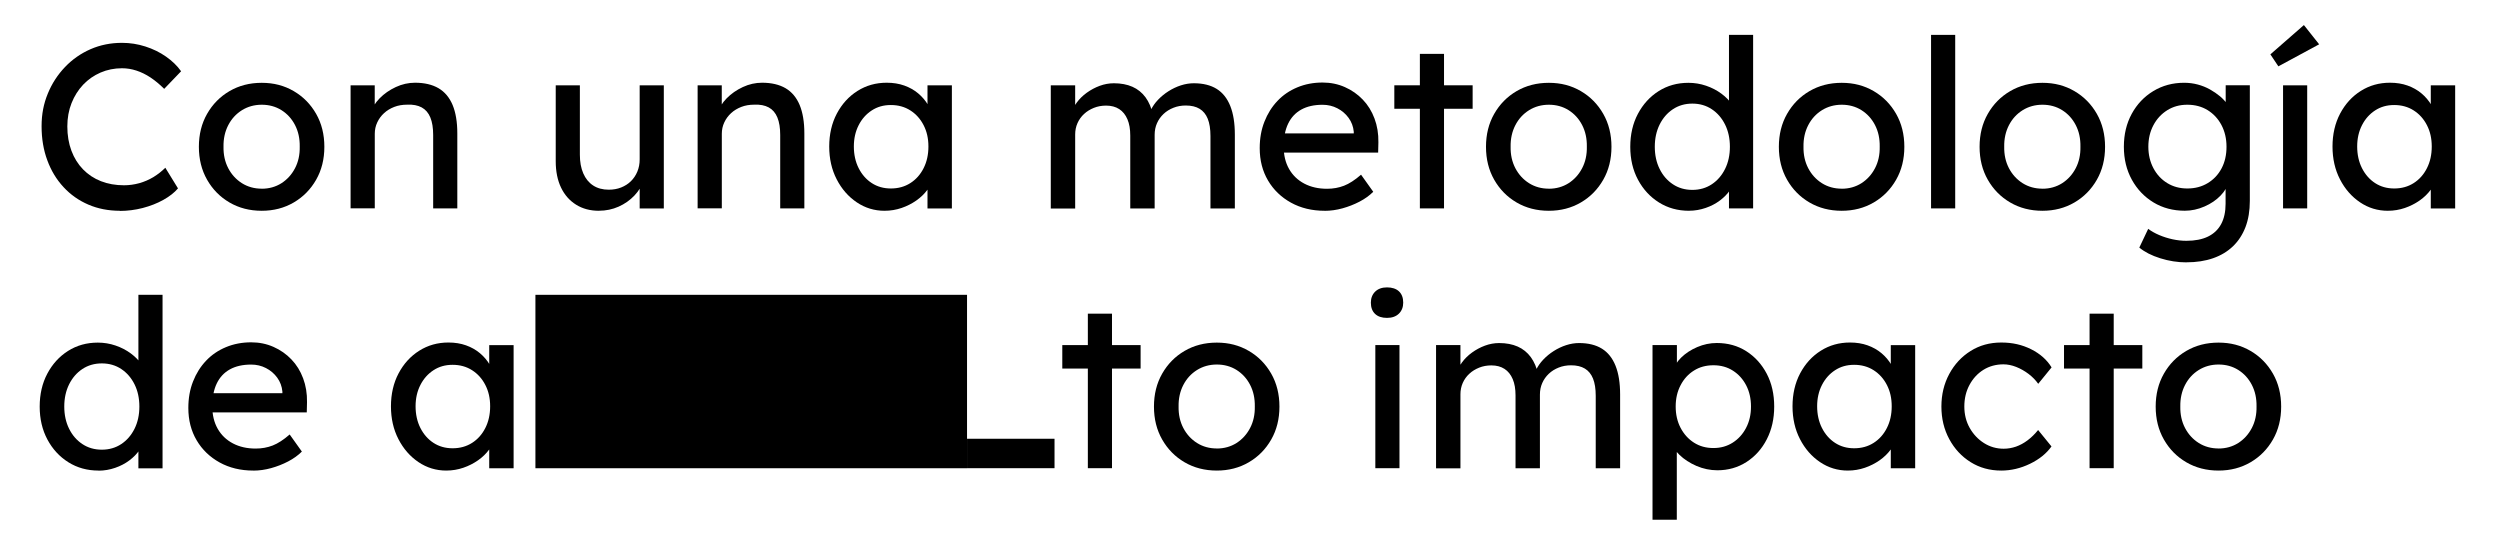 <svg xmlns="http://www.w3.org/2000/svg" id="Capa_1" data-name="Capa 1" viewBox="0 0 514.64 110.97"><g><path d="M24.68,43.39c-2.35,0-4.51-.42-6.47-1.26s-3.67-2.03-5.12-3.6c-1.45-1.56-2.57-3.4-3.35-5.53-.79-2.12-1.18-4.46-1.18-7s.43-4.66,1.28-6.73c.85-2.08,2.04-3.9,3.55-5.48,1.51-1.58,3.27-2.8,5.26-3.67,2-.87,4.15-1.3,6.47-1.3,1.64,0,3.24.25,4.8.75,1.56.5,2.98,1.19,4.25,2.08,1.27.89,2.31,1.89,3.11,3.02l-3.48,3.62c-.93-.93-1.88-1.71-2.82-2.34-.95-.63-1.92-1.1-2.9-1.42-.98-.32-1.97-.48-2.97-.48-1.58,0-3.05.3-4.42.89-1.37.6-2.56,1.42-3.57,2.49s-1.81,2.33-2.39,3.79c-.58,1.46-.87,3.07-.87,4.8,0,1.83.28,3.5.84,5,.56,1.5,1.36,2.78,2.39,3.84,1.03,1.06,2.26,1.88,3.69,2.44,1.43.56,3.02.84,4.75.84,1.06,0,2.11-.15,3.14-.43,1.03-.29,2-.71,2.9-1.25.9-.55,1.72-1.19,2.46-1.93l2.61,4.25c-.74.87-1.75,1.66-3.02,2.37-1.27.71-2.69,1.26-4.25,1.67-1.56.4-3.13.6-4.71.6Z"></path><path d="M53.88,43.39c-2.48,0-4.69-.57-6.64-1.71-1.95-1.14-3.48-2.7-4.61-4.68-1.13-1.98-1.69-4.24-1.69-6.78s.56-4.8,1.69-6.78c1.13-1.98,2.66-3.54,4.61-4.68,1.95-1.14,4.16-1.71,6.64-1.71s4.64.57,6.59,1.71c1.95,1.14,3.48,2.7,4.61,4.68,1.13,1.98,1.69,4.24,1.69,6.78s-.56,4.8-1.69,6.78c-1.13,1.98-2.66,3.54-4.61,4.68-1.95,1.14-4.14,1.71-6.59,1.71ZM53.88,38.85c1.51,0,2.86-.38,4.05-1.13,1.19-.76,2.12-1.79,2.8-3.09.68-1.3,1-2.78.97-4.42.03-1.67-.29-3.16-.97-4.47s-1.61-2.32-2.8-3.07c-1.19-.74-2.54-1.11-4.05-1.11s-2.87.38-4.08,1.13c-1.21.76-2.15,1.79-2.82,3.09s-1,2.78-.97,4.42c-.03,1.64.29,3.11.97,4.42.68,1.3,1.62,2.33,2.82,3.09,1.21.76,2.57,1.13,4.08,1.13Z"></path><path d="M72.17,42.9v-25.34h4.97v5.21l-.87.58c.32-1.13.95-2.16,1.88-3.11.93-.95,2.04-1.72,3.33-2.32,1.29-.6,2.61-.89,3.96-.89,1.93,0,3.54.38,4.83,1.13,1.29.76,2.25,1.91,2.9,3.45.64,1.54.97,3.49.97,5.84v15.45h-4.97v-15.11c0-1.45-.19-2.65-.58-3.6-.39-.95-.98-1.64-1.79-2.08-.81-.43-1.8-.62-2.99-.56-.97,0-1.85.15-2.65.46-.8.31-1.5.73-2.1,1.28-.6.55-1.06,1.18-1.4,1.91-.34.72-.51,1.5-.51,2.34v15.35h-4.97Z"></path><path d="M123.29,43.39c-1.8,0-3.37-.42-4.71-1.26-1.34-.84-2.37-2.01-3.09-3.52-.72-1.51-1.09-3.31-1.09-5.41v-15.64h4.97v14.29c0,1.48.23,2.76.7,3.84.47,1.08,1.14,1.91,2.03,2.49.88.58,1.96.87,3.21.87.93,0,1.79-.15,2.56-.46.77-.31,1.44-.73,2-1.28.56-.55,1.01-1.21,1.33-1.98.32-.77.48-1.61.48-2.51v-15.25h4.97v25.34h-4.97v-5.31l.87-.58c-.39,1.19-1.04,2.27-1.95,3.23-.92.97-2,1.73-3.26,2.29-1.26.56-2.61.84-4.06.84Z"></path><path d="M143.61,42.9v-25.34h4.97v5.21l-.87.58c.32-1.13.95-2.16,1.88-3.11.93-.95,2.04-1.72,3.33-2.32,1.29-.6,2.61-.89,3.96-.89,1.93,0,3.54.38,4.83,1.13,1.29.76,2.25,1.91,2.9,3.45.64,1.54.97,3.49.97,5.84v15.45h-4.97v-15.11c0-1.45-.19-2.65-.58-3.6-.39-.95-.98-1.64-1.79-2.08-.81-.43-1.8-.62-2.99-.56-.97,0-1.85.15-2.65.46-.8.31-1.5.73-2.1,1.28-.6.55-1.06,1.18-1.4,1.91-.34.72-.51,1.5-.51,2.34v15.35h-4.97Z"></path><path d="M182.09,43.39c-2.09,0-4-.58-5.72-1.74-1.72-1.16-3.1-2.73-4.13-4.73-1.03-1.99-1.54-4.25-1.54-6.76s.52-4.8,1.57-6.78c1.05-1.98,2.46-3.53,4.25-4.66,1.79-1.13,3.79-1.69,6.01-1.69,1.32,0,2.53.19,3.62.58,1.09.39,2.05.93,2.87,1.62.82.69,1.5,1.49,2.03,2.39.53.9.86,1.87.99,2.9l-1.11-.39v-6.56h5.02v25.34h-5.02v-6.03l1.16-.34c-.19.87-.59,1.71-1.18,2.53-.6.82-1.35,1.55-2.27,2.2-.92.64-1.93,1.16-3.04,1.54s-2.28.58-3.5.58ZM183.39,38.8c1.51,0,2.85-.37,4.01-1.11,1.16-.74,2.07-1.76,2.73-3.07.66-1.3.99-2.79.99-4.46s-.33-3.11-.99-4.39c-.66-1.29-1.57-2.3-2.73-3.04-1.16-.74-2.49-1.11-4.01-1.11s-2.79.37-3.93,1.11c-1.14.74-2.04,1.75-2.7,3.04-.66,1.29-.99,2.75-.99,4.39s.33,3.16.99,4.46c.66,1.3,1.56,2.33,2.7,3.07,1.14.74,2.45,1.11,3.93,1.11Z"></path><path d="M216.31,42.9v-25.34h5.02v5.41l-.92.58c.26-.84.67-1.64,1.23-2.41.56-.77,1.26-1.46,2.08-2.05.82-.59,1.71-1.07,2.66-1.42.95-.35,1.92-.53,2.92-.53,1.45,0,2.72.24,3.81.72,1.09.48,1.99,1.21,2.7,2.17.71.97,1.22,2.17,1.54,3.62l-.77-.19.34-.82c.35-.74.84-1.44,1.47-2.1.63-.66,1.34-1.25,2.15-1.76.8-.51,1.66-.92,2.56-1.21.9-.29,1.79-.43,2.65-.43,1.9,0,3.47.39,4.71,1.16,1.24.77,2.17,1.95,2.8,3.52.63,1.58.94,3.54.94,5.89v15.21h-5.02v-14.92c0-1.45-.19-2.63-.56-3.55-.37-.92-.93-1.6-1.67-2.05-.74-.45-1.69-.68-2.85-.68-.9,0-1.75.15-2.53.46-.79.31-1.47.73-2.05,1.28-.58.55-1.03,1.18-1.35,1.91-.32.72-.48,1.52-.48,2.39v15.16h-5.02v-15.01c0-1.32-.19-2.44-.58-3.35-.39-.92-.95-1.62-1.69-2.1-.74-.48-1.64-.72-2.7-.72-.9,0-1.74.15-2.51.46-.77.31-1.45.72-2.03,1.26-.58.53-1.03,1.16-1.35,1.88-.32.72-.48,1.5-.48,2.34v15.25h-5.02Z"></path><path d="M272.69,43.39c-2.61,0-4.92-.56-6.93-1.67-2.01-1.11-3.59-2.63-4.73-4.56-1.14-1.93-1.71-4.15-1.71-6.66,0-2,.32-3.81.97-5.45.64-1.64,1.54-3.07,2.68-4.27,1.14-1.21,2.51-2.14,4.1-2.8,1.59-.66,3.32-.99,5.19-.99,1.64,0,3.17.31,4.59.94,1.42.63,2.65,1.49,3.69,2.58,1.05,1.09,1.85,2.39,2.41,3.89.56,1.5.83,3.13.8,4.9l-.05,2.12h-20.71l-1.11-3.96h17.52l-.72.82v-1.16c-.1-1.06-.45-2.01-1.06-2.85-.61-.84-1.38-1.5-2.32-1.98-.93-.48-1.95-.72-3.04-.72-1.74,0-3.2.33-4.39.99-1.19.66-2.09,1.63-2.7,2.9-.61,1.27-.92,2.84-.92,4.71,0,1.77.37,3.31,1.11,4.61.74,1.3,1.79,2.31,3.14,3.02,1.35.71,2.91,1.06,4.68,1.06,1.26,0,2.42-.21,3.5-.63,1.08-.42,2.24-1.17,3.5-2.27l2.51,3.52c-.77.77-1.71,1.45-2.82,2.03-1.11.58-2.29,1.04-3.52,1.38-1.24.34-2.45.51-3.64.51Z"></path><path d="M287.03,22.39v-4.83h16.12v4.83h-16.12ZM292.29,42.9V11.09h4.97v31.81h-4.97Z"></path><path d="M318.84,43.39c-2.48,0-4.69-.57-6.64-1.71-1.95-1.14-3.48-2.7-4.61-4.68-1.13-1.98-1.69-4.24-1.69-6.78s.56-4.8,1.69-6.78c1.13-1.98,2.66-3.54,4.61-4.68,1.95-1.14,4.16-1.71,6.64-1.71s4.64.57,6.59,1.71c1.95,1.14,3.48,2.7,4.61,4.68,1.13,1.98,1.69,4.24,1.69,6.78s-.56,4.8-1.69,6.78c-1.13,1.98-2.66,3.54-4.61,4.68-1.95,1.14-4.14,1.71-6.59,1.71ZM318.84,38.85c1.51,0,2.86-.38,4.05-1.13,1.19-.76,2.12-1.79,2.8-3.09.68-1.3,1-2.78.97-4.42.03-1.67-.29-3.16-.97-4.47s-1.61-2.32-2.8-3.07c-1.19-.74-2.54-1.11-4.05-1.11s-2.87.38-4.08,1.13c-1.21.76-2.15,1.79-2.82,3.09s-1,2.78-.97,4.42c-.03,1.64.29,3.11.97,4.42.68,1.3,1.62,2.33,2.82,3.09,1.21.76,2.57,1.13,4.08,1.13Z"></path><path d="M347.71,43.39c-2.32,0-4.38-.57-6.2-1.71-1.82-1.14-3.26-2.7-4.32-4.68-1.06-1.98-1.59-4.24-1.59-6.78s.52-4.8,1.57-6.78c1.05-1.98,2.47-3.54,4.27-4.68,1.8-1.14,3.84-1.71,6.13-1.71,1.25,0,2.47.2,3.64.6,1.17.4,2.23.95,3.16,1.64.93.69,1.67,1.45,2.2,2.27.53.82.8,1.65.8,2.49l-1.45.1V7.18h4.97v35.72h-4.97v-6.03h.97c0,.77-.26,1.54-.77,2.29-.52.76-1.2,1.46-2.05,2.1-.85.64-1.83,1.16-2.94,1.54s-2.24.58-3.4.58ZM348.38,39.09c1.51,0,2.85-.39,4.01-1.16,1.16-.77,2.07-1.83,2.73-3.16.66-1.33.99-2.86.99-4.56s-.33-3.23-.99-4.56c-.66-1.33-1.57-2.39-2.73-3.16s-2.49-1.16-4.01-1.16-2.85.39-4.01,1.16-2.07,1.83-2.73,3.16c-.66,1.34-.99,2.86-.99,4.56s.33,3.23.99,4.56c.66,1.34,1.57,2.39,2.73,3.16,1.16.77,2.49,1.16,4.01,1.16Z"></path><path d="M379.13,43.39c-2.48,0-4.69-.57-6.64-1.71-1.95-1.14-3.48-2.7-4.61-4.68-1.13-1.98-1.69-4.24-1.69-6.78s.56-4.8,1.69-6.78c1.13-1.98,2.66-3.54,4.61-4.68,1.95-1.14,4.16-1.71,6.64-1.71s4.64.57,6.59,1.71c1.95,1.14,3.48,2.7,4.61,4.68,1.13,1.98,1.69,4.24,1.69,6.78s-.56,4.8-1.69,6.78c-1.13,1.98-2.66,3.54-4.61,4.68-1.95,1.14-4.14,1.71-6.59,1.71ZM379.13,38.85c1.51,0,2.86-.38,4.05-1.13,1.19-.76,2.12-1.79,2.8-3.09.68-1.3,1-2.78.97-4.42.03-1.67-.29-3.16-.97-4.47s-1.61-2.32-2.8-3.07c-1.19-.74-2.54-1.11-4.05-1.11s-2.87.38-4.08,1.13c-1.21.76-2.15,1.79-2.82,3.09s-1,2.78-.97,4.42c-.03,1.64.29,3.11.97,4.42.68,1.3,1.62,2.33,2.82,3.09,1.21.76,2.57,1.13,4.08,1.13Z"></path><path d="M397.52,42.9V7.18h4.97v35.72h-4.97Z"></path><path d="M420.45,43.39c-2.48,0-4.69-.57-6.64-1.71-1.95-1.14-3.48-2.7-4.61-4.68-1.13-1.98-1.69-4.24-1.69-6.78s.56-4.8,1.69-6.78c1.13-1.98,2.66-3.54,4.61-4.68,1.95-1.14,4.16-1.71,6.64-1.71s4.64.57,6.59,1.71c1.95,1.14,3.48,2.7,4.61,4.68,1.13,1.98,1.69,4.24,1.69,6.78s-.56,4.8-1.69,6.78c-1.13,1.98-2.66,3.54-4.61,4.68-1.95,1.14-4.14,1.71-6.59,1.71ZM420.45,38.85c1.51,0,2.86-.38,4.05-1.13,1.19-.76,2.12-1.79,2.8-3.09.68-1.3,1-2.78.97-4.42.03-1.67-.29-3.16-.97-4.47s-1.61-2.32-2.8-3.07c-1.19-.74-2.54-1.11-4.05-1.11s-2.87.38-4.08,1.13c-1.21.76-2.15,1.79-2.82,3.09s-1,2.78-.97,4.42c-.03,1.64.29,3.11.97,4.42.68,1.3,1.62,2.33,2.82,3.09,1.21.76,2.57,1.13,4.08,1.13Z"></path><path d="M450.09,54.01c-1.8,0-3.6-.28-5.38-.84-1.79-.56-3.23-1.3-4.32-2.2l1.83-3.86c.64.48,1.4.91,2.27,1.28.87.37,1.79.66,2.75.87.97.21,1.91.31,2.85.31,1.77,0,3.25-.29,4.44-.87,1.19-.58,2.09-1.43,2.7-2.56.61-1.13.92-2.53.92-4.2v-4.88l.53.34c-.16,1-.68,1.96-1.57,2.87-.89.92-1.99,1.67-3.31,2.24-1.32.58-2.67.87-4.05.87-2.41,0-4.56-.57-6.44-1.71-1.88-1.14-3.37-2.7-4.46-4.68-1.09-1.98-1.64-4.24-1.64-6.78s.54-4.8,1.62-6.78c1.08-1.98,2.56-3.54,4.44-4.68,1.88-1.14,4-1.71,6.35-1.71.97,0,1.9.12,2.8.36.9.24,1.74.58,2.51,1.01.77.43,1.46.91,2.08,1.42.61.52,1.11,1.06,1.5,1.64s.63,1.13.72,1.64l-1.06.39v-5.94h4.97v23.8c0,2.03-.3,3.82-.89,5.38-.6,1.56-1.46,2.88-2.58,3.96-1.13,1.08-2.49,1.9-4.1,2.46-1.61.56-3.43.84-5.45.84ZM450.28,38.8c1.58,0,2.98-.37,4.2-1.11,1.22-.74,2.17-1.75,2.85-3.04.68-1.29,1.01-2.77,1.01-4.44s-.35-3.16-1.04-4.47c-.69-1.3-1.64-2.32-2.85-3.07-1.21-.74-2.6-1.11-4.18-1.11s-2.92.38-4.13,1.13c-1.21.76-2.16,1.79-2.85,3.09-.69,1.3-1.04,2.78-1.04,4.42s.35,3.11,1.04,4.42c.69,1.3,1.64,2.33,2.85,3.07,1.21.74,2.58,1.11,4.13,1.11Z"></path><path d="M469.01,13.65l-1.64-2.46,6.9-6.03,3.14,3.96-8.4,4.54ZM469.98,42.9v-25.34h4.97v25.34h-4.97Z"></path><path d="M491.55,43.39c-2.09,0-4-.58-5.72-1.74-1.72-1.16-3.1-2.73-4.13-4.73-1.03-1.99-1.54-4.25-1.54-6.76s.52-4.8,1.57-6.78c1.05-1.98,2.46-3.53,4.25-4.66,1.79-1.13,3.79-1.69,6.01-1.69,1.32,0,2.53.19,3.62.58,1.09.39,2.05.93,2.87,1.62.82.69,1.5,1.49,2.03,2.39.53.9.86,1.87.99,2.9l-1.11-.39v-6.56h5.02v25.34h-5.02v-6.03l1.16-.34c-.19.87-.59,1.71-1.18,2.53-.6.82-1.35,1.55-2.27,2.2-.92.64-1.93,1.16-3.04,1.54s-2.28.58-3.5.58ZM492.86,38.8c1.51,0,2.85-.37,4.01-1.11,1.16-.74,2.07-1.76,2.73-3.07.66-1.3.99-2.79.99-4.46s-.33-3.11-.99-4.39c-.66-1.29-1.57-2.3-2.73-3.04-1.16-.74-2.49-1.11-4.01-1.11s-2.79.37-3.93,1.11c-1.14.74-2.04,1.75-2.7,3.04-.66,1.29-.99,2.75-.99,4.39s.33,3.16.99,4.46c.66,1.3,1.56,2.33,2.7,3.07,1.14.74,2.45,1.11,3.93,1.11Z"></path><path d="M20.28,96.87c-2.32,0-4.38-.57-6.2-1.71-1.82-1.14-3.26-2.7-4.32-4.68-1.06-1.98-1.59-4.24-1.59-6.78s.52-4.8,1.57-6.78c1.05-1.98,2.47-3.54,4.27-4.68,1.8-1.14,3.84-1.71,6.13-1.71,1.25,0,2.47.2,3.64.6,1.17.4,2.23.95,3.16,1.64.93.69,1.67,1.45,2.2,2.27.53.82.8,1.65.8,2.49l-1.45.1v-16.94h4.97v35.72h-4.97v-6.03h.97c0,.77-.26,1.54-.77,2.29-.52.76-1.2,1.46-2.05,2.1-.85.64-1.83,1.16-2.94,1.54s-2.24.58-3.4.58ZM20.96,92.57c1.51,0,2.85-.39,4.01-1.16,1.16-.77,2.07-1.83,2.73-3.16.66-1.33.99-2.86.99-4.56s-.33-3.23-.99-4.56c-.66-1.33-1.57-2.39-2.73-3.16s-2.49-1.16-4.01-1.16-2.85.39-4.01,1.16-2.07,1.83-2.73,3.16c-.66,1.34-.99,2.86-.99,4.56s.33,3.23.99,4.56c.66,1.34,1.57,2.39,2.73,3.16,1.16.77,2.49,1.16,4.01,1.16Z"></path><path d="M52.14,96.87c-2.61,0-4.92-.56-6.93-1.67-2.01-1.11-3.59-2.63-4.73-4.56-1.14-1.93-1.71-4.15-1.71-6.66,0-2,.32-3.81.97-5.45.64-1.64,1.54-3.07,2.68-4.27,1.14-1.21,2.51-2.14,4.1-2.8,1.59-.66,3.32-.99,5.19-.99,1.64,0,3.17.31,4.59.94,1.42.63,2.65,1.49,3.69,2.58,1.05,1.09,1.85,2.39,2.41,3.89.56,1.5.83,3.13.8,4.9l-.05,2.12h-20.71l-1.11-3.96h17.52l-.72.82v-1.16c-.1-1.06-.45-2.01-1.06-2.85-.61-.84-1.38-1.5-2.32-1.98-.93-.48-1.95-.72-3.04-.72-1.74,0-3.2.33-4.39.99-1.19.66-2.09,1.63-2.7,2.9-.61,1.27-.92,2.84-.92,4.71,0,1.77.37,3.31,1.11,4.61.74,1.3,1.79,2.31,3.14,3.02,1.35.71,2.91,1.06,4.68,1.06,1.26,0,2.42-.21,3.5-.63,1.08-.42,2.24-1.17,3.5-2.27l2.51,3.52c-.77.77-1.71,1.45-2.82,2.03-1.11.58-2.29,1.04-3.52,1.38-1.24.34-2.45.51-3.64.51Z"></path><path d="M91.87,96.87c-2.09,0-4-.58-5.72-1.74-1.72-1.16-3.1-2.73-4.13-4.73-1.03-1.99-1.54-4.25-1.54-6.76s.52-4.8,1.57-6.78c1.05-1.98,2.46-3.53,4.25-4.66,1.79-1.13,3.79-1.69,6.01-1.69,1.32,0,2.53.19,3.62.58,1.09.39,2.05.93,2.87,1.62.82.69,1.5,1.49,2.03,2.39.53.9.86,1.87.99,2.9l-1.11-.39v-6.56h5.02v25.34h-5.02v-6.03l1.16-.34c-.19.87-.59,1.71-1.18,2.53-.6.82-1.35,1.55-2.27,2.2-.92.64-1.93,1.16-3.04,1.54s-2.28.58-3.5.58ZM93.17,92.28c1.51,0,2.85-.37,4.01-1.11,1.16-.74,2.07-1.76,2.73-3.07.66-1.3.99-2.79.99-4.46s-.33-3.11-.99-4.39c-.66-1.29-1.57-2.3-2.73-3.04-1.16-.74-2.49-1.11-4.01-1.11s-2.79.37-3.93,1.11c-1.14.74-2.04,1.75-2.7,3.04-.66,1.29-.99,2.75-.99,4.39s.33,3.16.99,4.46c.66,1.3,1.56,2.33,2.7,3.07,1.14.74,2.45,1.11,3.93,1.11Z"></path><path d="M218.68,75.87v-4.83h16.12v4.83h-16.12ZM223.94,96.38v-31.81h4.97v31.81h-4.97Z"></path><path d="M250.49,96.87c-2.48,0-4.69-.57-6.64-1.71-1.95-1.14-3.48-2.7-4.61-4.68-1.13-1.98-1.69-4.24-1.69-6.78s.56-4.8,1.69-6.78c1.13-1.98,2.66-3.54,4.61-4.68,1.95-1.14,4.16-1.71,6.64-1.71s4.64.57,6.59,1.71c1.95,1.14,3.48,2.7,4.61,4.68,1.13,1.98,1.69,4.24,1.69,6.78s-.56,4.8-1.69,6.78c-1.13,1.98-2.66,3.54-4.61,4.68-1.95,1.14-4.14,1.71-6.59,1.71ZM250.49,92.33c1.51,0,2.86-.38,4.05-1.13,1.19-.76,2.12-1.79,2.8-3.09.68-1.3,1-2.78.97-4.42.03-1.67-.29-3.16-.97-4.47s-1.61-2.32-2.8-3.07c-1.19-.74-2.54-1.11-4.05-1.11s-2.87.38-4.08,1.13c-1.21.76-2.15,1.79-2.82,3.09s-1,2.78-.97,4.42c-.03,1.64.29,3.11.97,4.42.68,1.3,1.62,2.33,2.82,3.09,1.21.76,2.57,1.13,4.08,1.13Z"></path><path d="M285.53,65.44c-1.06,0-1.88-.27-2.46-.82-.58-.55-.87-1.32-.87-2.32,0-.93.3-1.69.89-2.27.6-.58,1.41-.87,2.44-.87s1.88.27,2.46.82c.58.55.87,1.32.87,2.32,0,.93-.3,1.69-.89,2.27-.6.58-1.41.87-2.44.87ZM283.12,96.38v-25.34h4.97v25.34h-4.97Z"></path><path d="M295.62,96.38v-25.34h5.02v5.41l-.92.58c.26-.84.67-1.64,1.23-2.41.56-.77,1.26-1.46,2.08-2.05.82-.59,1.71-1.07,2.66-1.42.95-.35,1.92-.53,2.92-.53,1.45,0,2.72.24,3.81.72,1.09.48,1.99,1.21,2.7,2.17.71.97,1.22,2.17,1.54,3.62l-.77-.19.34-.82c.35-.74.84-1.44,1.47-2.1.63-.66,1.34-1.25,2.15-1.76.8-.51,1.66-.92,2.56-1.21.9-.29,1.79-.43,2.65-.43,1.9,0,3.47.39,4.71,1.16,1.24.77,2.17,1.95,2.8,3.52.63,1.58.94,3.54.94,5.89v15.21h-5.02v-14.92c0-1.45-.19-2.63-.56-3.55-.37-.92-.93-1.6-1.67-2.05-.74-.45-1.69-.68-2.85-.68-.9,0-1.75.15-2.53.46-.79.31-1.47.73-2.05,1.28-.58.55-1.03,1.18-1.35,1.91-.32.72-.48,1.52-.48,2.39v15.16h-5.02v-15.01c0-1.32-.19-2.44-.58-3.35-.39-.92-.95-1.62-1.69-2.1-.74-.48-1.64-.72-2.7-.72-.9,0-1.74.15-2.51.46-.77.31-1.45.72-2.03,1.26-.58.53-1.03,1.16-1.35,1.88-.32.72-.48,1.5-.48,2.34v15.25h-5.02Z"></path><path d="M340.18,107v-35.96h5.02v5.79l-.77-.43c.19-.97.74-1.89,1.64-2.78.9-.88,2-1.61,3.31-2.17s2.65-.84,4.03-.84c2.28,0,4.31.56,6.08,1.69,1.77,1.13,3.17,2.67,4.2,4.63,1.03,1.96,1.54,4.22,1.54,6.76s-.51,4.75-1.52,6.73c-1.01,1.98-2.41,3.54-4.18,4.68-1.77,1.14-3.77,1.71-5.99,1.71-1.48,0-2.91-.3-4.3-.89-1.38-.6-2.56-1.36-3.52-2.29-.97-.93-1.56-1.9-1.79-2.9l1.25-.68v16.94h-5.02ZM352.73,92.23c1.48,0,2.8-.37,3.96-1.11,1.16-.74,2.08-1.75,2.75-3.04.68-1.29,1.01-2.75,1.01-4.39s-.33-3.1-.99-4.37c-.66-1.27-1.57-2.28-2.73-3.02-1.16-.74-2.49-1.11-4.01-1.11s-2.85.36-4.01,1.09c-1.16.72-2.08,1.73-2.75,3.02-.68,1.29-1.01,2.75-1.01,4.39s.34,3.11,1.01,4.39c.68,1.29,1.59,2.3,2.75,3.04,1.16.74,2.49,1.11,4.01,1.11Z"></path><path d="M380.39,96.87c-2.09,0-4-.58-5.72-1.74-1.72-1.16-3.1-2.73-4.13-4.73-1.03-1.99-1.54-4.25-1.54-6.76s.52-4.8,1.57-6.78c1.05-1.98,2.46-3.53,4.25-4.66,1.79-1.13,3.79-1.69,6.01-1.69,1.32,0,2.53.19,3.62.58,1.09.39,2.05.93,2.87,1.62.82.69,1.5,1.49,2.03,2.39.53.9.86,1.87.99,2.9l-1.11-.39v-6.56h5.02v25.34h-5.02v-6.03l1.16-.34c-.19.87-.59,1.71-1.18,2.53-.6.82-1.35,1.55-2.27,2.2-.92.64-1.93,1.16-3.04,1.54s-2.28.58-3.5.58ZM381.69,92.28c1.51,0,2.85-.37,4.01-1.11,1.16-.74,2.07-1.76,2.73-3.07.66-1.3.99-2.79.99-4.46s-.33-3.11-.99-4.39c-.66-1.29-1.57-2.3-2.73-3.04-1.16-.74-2.49-1.11-4.01-1.11s-2.79.37-3.93,1.11c-1.14.74-2.04,1.75-2.7,3.04-.66,1.29-.99,2.75-.99,4.39s.33,3.16.99,4.46c.66,1.3,1.56,2.33,2.7,3.07,1.14.74,2.45,1.11,3.93,1.11Z"></path><path d="M411.96,96.87c-2.35,0-4.45-.58-6.3-1.74-1.85-1.16-3.31-2.73-4.39-4.73-1.08-1.99-1.62-4.23-1.62-6.71s.54-4.71,1.62-6.71c1.08-2,2.54-3.57,4.39-4.73,1.85-1.16,3.95-1.74,6.3-1.74s4.3.46,6.15,1.38c1.85.92,3.26,2.17,4.22,3.74l-2.75,3.38c-.52-.74-1.18-1.42-1.98-2.03-.81-.61-1.66-1.09-2.56-1.45-.9-.35-1.77-.53-2.61-.53-1.54,0-2.92.38-4.13,1.13-1.21.76-2.16,1.79-2.87,3.11-.71,1.32-1.06,2.8-1.06,4.44s.37,3.11,1.11,4.42c.74,1.3,1.72,2.34,2.94,3.11,1.22.77,2.57,1.16,4.05,1.16.87,0,1.71-.15,2.53-.43.82-.29,1.62-.72,2.39-1.3.77-.58,1.5-1.29,2.17-2.12l2.75,3.38c-1.03,1.45-2.5,2.64-4.42,3.57-1.92.93-3.9,1.4-5.96,1.4Z"></path><path d="M424.89,75.87v-4.83h16.12v4.83h-16.12ZM430.15,96.38v-31.81h4.97v31.81h-4.97Z"></path><path d="M456.7,96.87c-2.48,0-4.69-.57-6.64-1.71-1.95-1.14-3.48-2.7-4.61-4.68-1.13-1.98-1.69-4.24-1.69-6.78s.56-4.8,1.69-6.78c1.13-1.98,2.66-3.54,4.61-4.68,1.95-1.14,4.16-1.71,6.64-1.71s4.64.57,6.59,1.71c1.95,1.14,3.48,2.7,4.61,4.68,1.13,1.98,1.69,4.24,1.69,6.78s-.56,4.8-1.69,6.78c-1.13,1.98-2.66,3.54-4.61,4.68-1.95,1.14-4.14,1.71-6.59,1.71ZM456.7,92.33c1.51,0,2.86-.38,4.05-1.13,1.19-.76,2.12-1.79,2.8-3.09.68-1.3,1-2.78.97-4.42.03-1.67-.29-3.16-.97-4.47s-1.61-2.32-2.8-3.07c-1.19-.74-2.54-1.11-4.05-1.11s-2.87.38-4.08,1.13c-1.21.76-2.15,1.79-2.82,3.09s-1,2.78-.97,4.42c-.03,1.64.29,3.11.97,4.42.68,1.3,1.62,2.33,2.82,3.09,1.21.76,2.57,1.13,4.08,1.13Z"></path></g><rect x="110.22" y="60.69" width="88.85" height="35.7"></rect><rect x="199.07" y="90.32" width="18.01" height="6.06"></rect></svg>